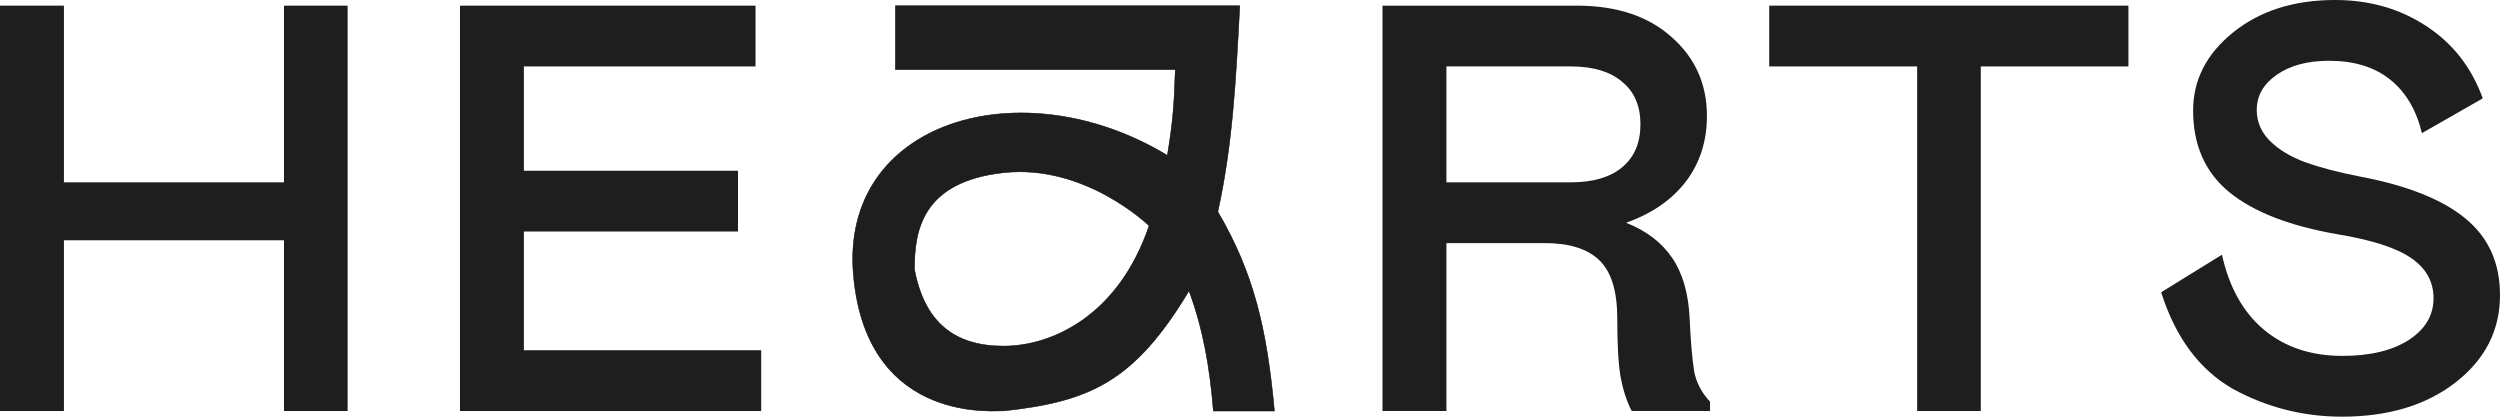 <?xml version="1.0" encoding="UTF-8"?> <svg xmlns="http://www.w3.org/2000/svg" width="624" height="104" viewBox="0 0 624 104" fill="none"><path d="M581.359 15.17C575.946 15.17 571.569 16.346 568.228 18.697C564.933 21.002 563.286 23.919 563.286 27.446C563.286 30.41 564.392 32.997 566.604 35.208C568.863 37.418 571.805 39.182 575.429 40.499C579.053 41.816 583.642 43.016 589.195 44.098C601.009 46.355 609.763 49.86 615.458 54.611C621.152 59.314 624 65.664 624 73.661C624 82.41 620.329 89.653 612.987 95.392C605.645 101.131 596.161 104 584.536 104C574.887 104 565.827 101.695 557.356 97.085C548.978 92.288 543.001 84.244 539.424 72.955L554.602 63.571C556.391 71.709 559.897 77.965 565.121 82.339C570.346 86.667 576.864 88.83 584.677 88.83C591.549 88.83 597.055 87.513 601.197 84.879C605.339 82.198 607.409 78.717 607.409 74.437C607.409 70.298 605.55 66.958 601.832 64.418C598.161 61.878 592.066 59.902 583.547 58.491C571.546 56.422 562.509 52.917 556.438 47.978C550.414 43.039 547.401 36.242 547.401 27.587C547.401 19.967 550.719 13.476 557.356 8.114C564.039 2.705 572.534 0 582.841 0C591.407 0 598.985 2.164 605.574 6.491C612.21 10.819 616.917 16.839 619.693 24.554L604.515 33.232C603.103 27.399 600.444 22.931 596.537 19.826C592.631 16.722 587.571 15.17 581.359 15.17Z" fill="#1E1E1E"></path><path d="M531.257 1.411V16.581H494.405V102.589H478.521V16.581H441.598V1.411H531.257Z" fill="#1E1E1E"></path><path d="M426.824 102.589H407.269C406.045 100.19 405.127 97.391 404.516 94.192C403.951 90.994 403.668 86.078 403.668 79.446C403.668 72.673 402.186 67.851 399.221 64.982C396.256 62.113 391.714 60.678 385.595 60.678H361.027V102.589H345.072V1.411H393.573C403.504 1.411 411.387 4.021 417.223 9.243C423.106 14.417 426.048 20.979 426.048 28.928C426.048 35.278 424.283 40.758 420.753 45.367C417.223 49.93 412.258 53.34 405.857 55.598C410.893 57.574 414.729 60.49 417.364 64.347C420 68.204 421.459 73.284 421.741 79.587C421.977 84.997 422.353 89.395 422.871 92.781C423.436 95.556 424.754 98.049 426.824 100.26V102.589ZM361.027 45.509H392.09C397.597 45.509 401.856 44.262 404.869 41.769C407.928 39.229 409.457 35.654 409.457 31.044C409.457 26.435 407.928 22.884 404.869 20.39C401.856 17.851 397.597 16.581 392.09 16.581H361.027V45.509Z" fill="#1E1E1E"></path><path d="M114.807 1.411H188.581V16.581H130.762V42.616H184.204V57.785H130.762V87.419H189.993V102.589H114.807V1.411Z" fill="#1E1E1E"></path><path d="M70.88 59.973H15.955V102.589H0V1.411H15.955V45.509H70.88V1.411H86.765V102.589H70.88V59.973Z" fill="#1E1E1E"></path><path fill-rule="evenodd" clip-rule="evenodd" d="M223.503 17.369H293.355C293.107 25.743 292.761 30.435 291.377 38.792C254.995 16.774 209.672 30.153 213.01 68.586C216.349 107.018 250.26 102.205 250.485 102.564C272 100.224 283.127 95.331 296.773 72.583C300.31 82.141 301.966 91.631 302.86 102.591L318.093 102.591C316.194 81.937 312.946 68.195 303.968 52.846C307.597 36.358 308.48 20.274 309.445 1.442C306.595 1.442 306.988 1.442 303.968 1.442H223.503V17.369ZM250.485 86.387C238.193 86.387 230.738 80.433 228.245 67.212C228.245 57.593 230.098 45.356 250.485 43.102C270.872 40.849 286.819 56.344 286.819 56.344C279.261 78.635 262.776 86.387 250.485 86.387Z" fill="#1E1E1E" stroke="black" stroke-width="0.12"></path></svg> 